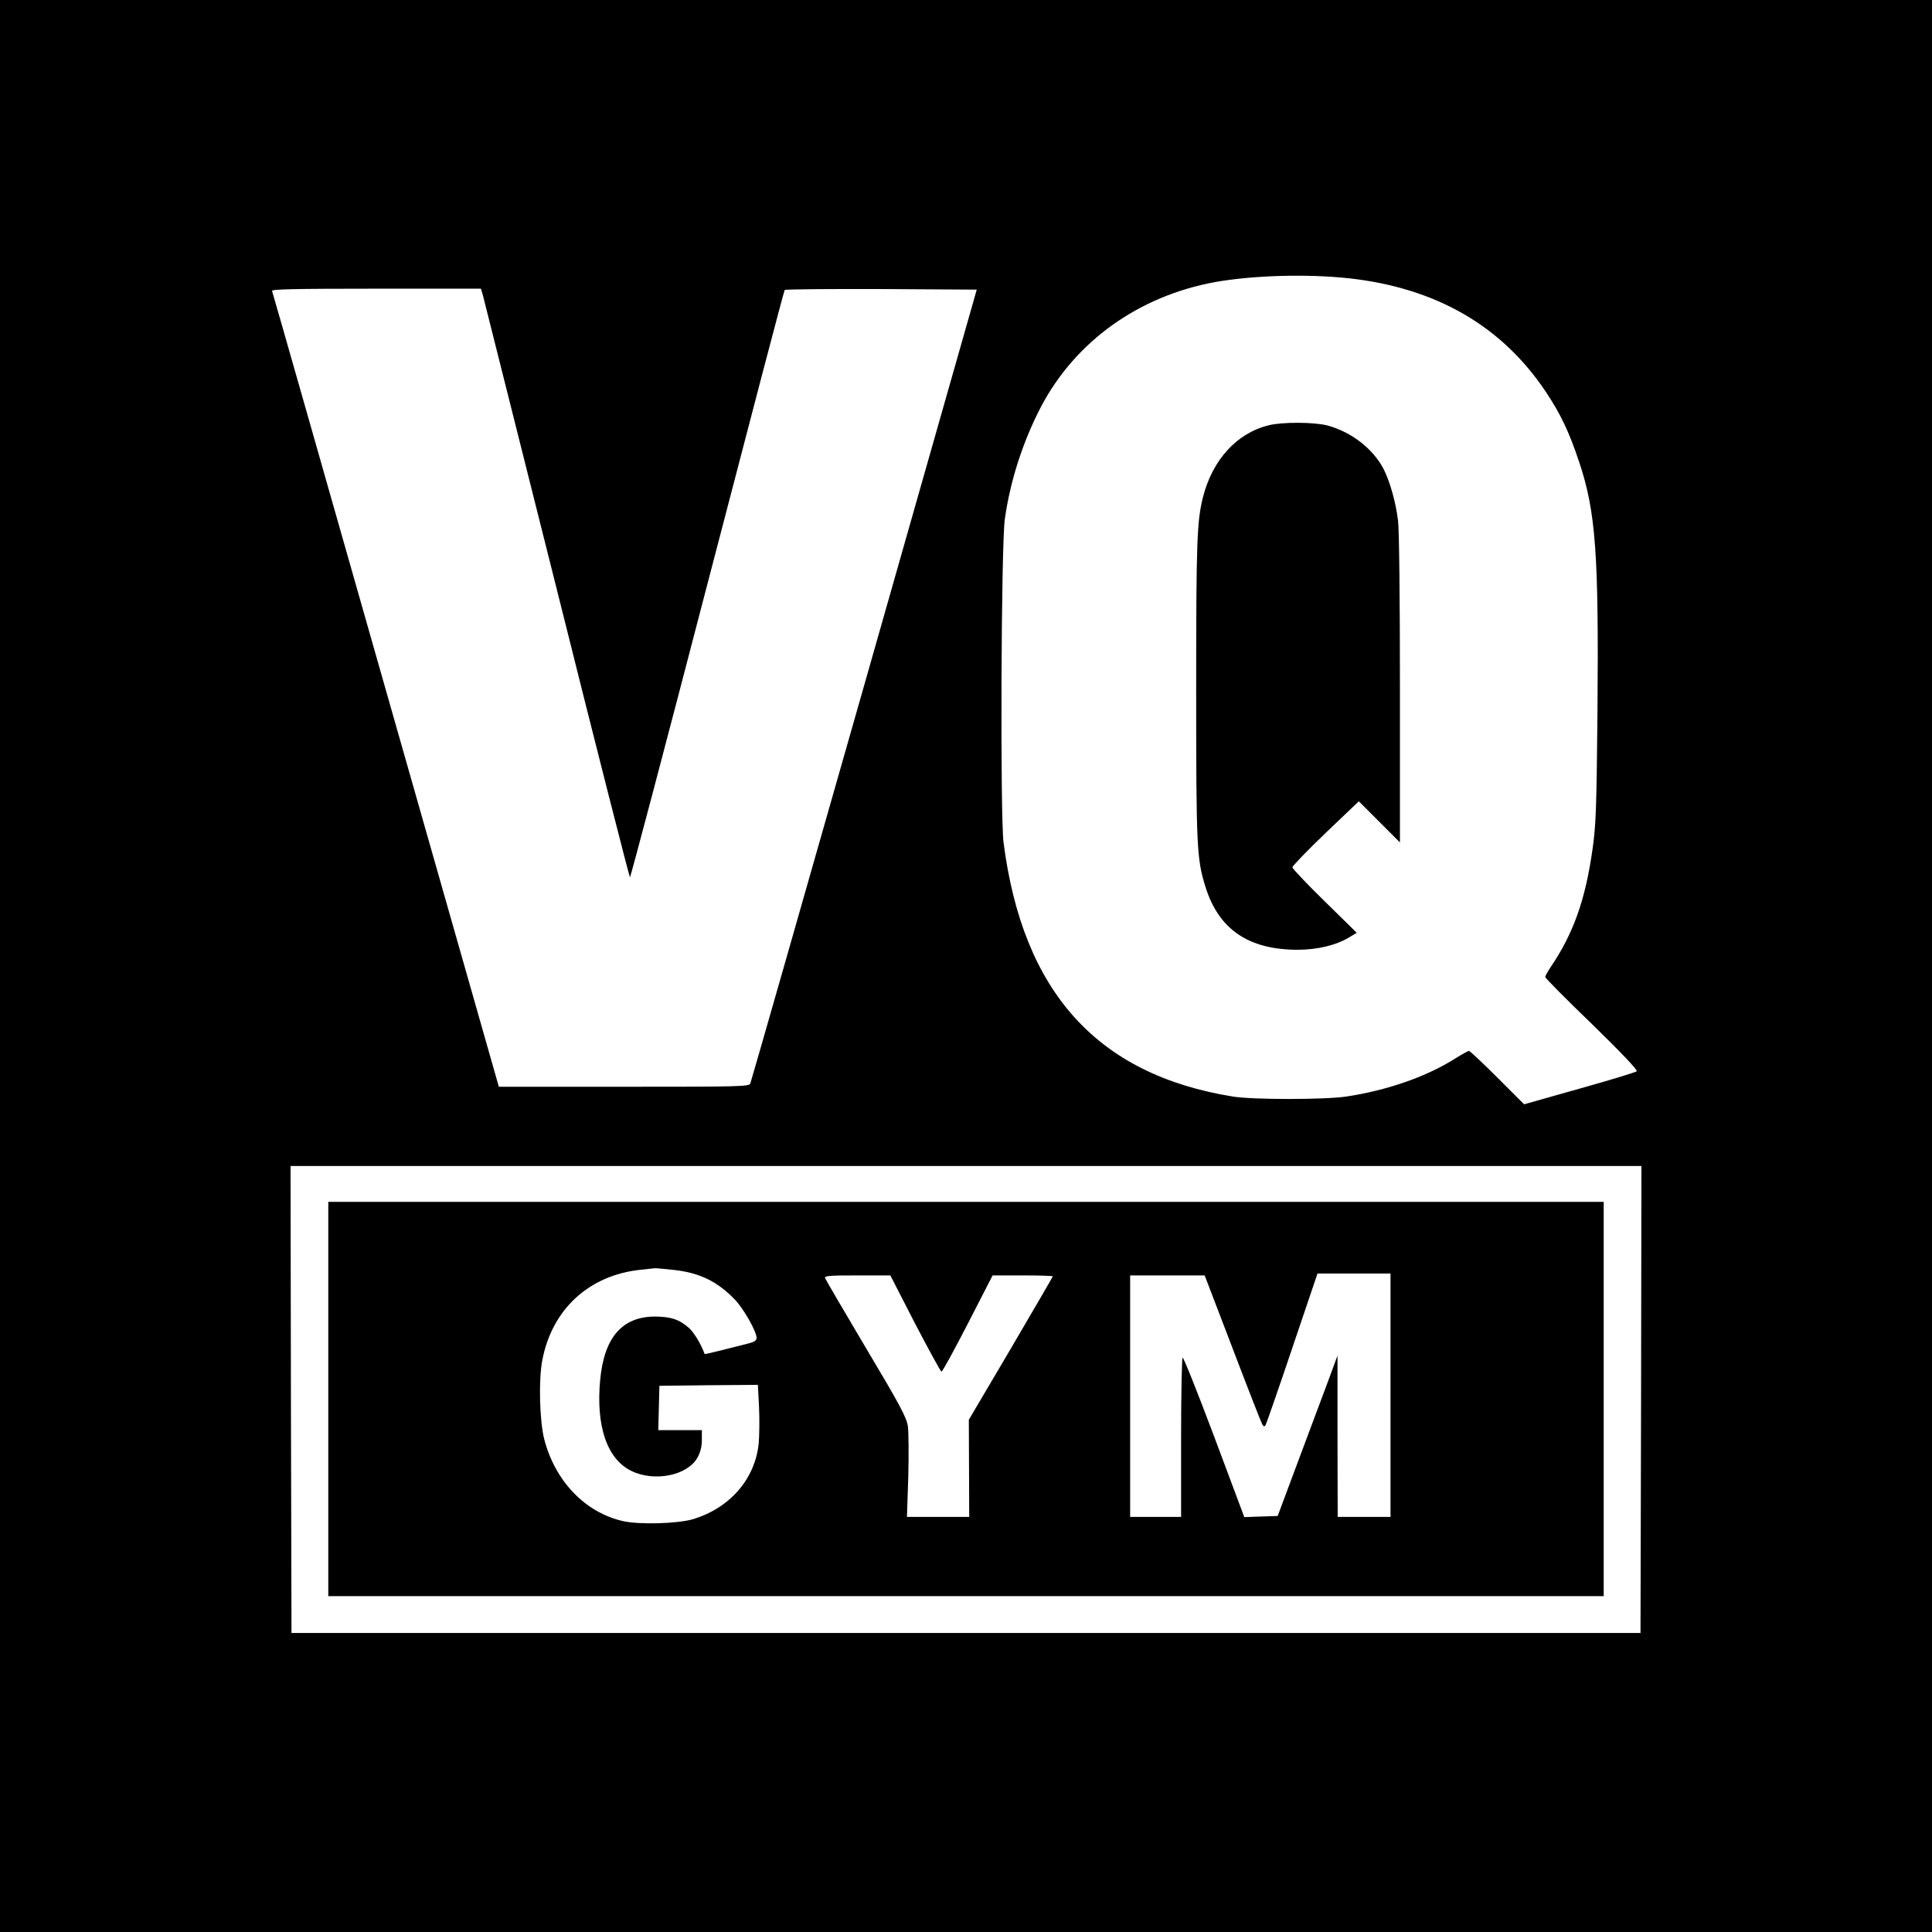 <?xml version="1.0" standalone="no"?>
<!DOCTYPE svg PUBLIC "-//W3C//DTD SVG 20010904//EN"
 "http://www.w3.org/TR/2001/REC-SVG-20010904/DTD/svg10.dtd">
<svg version="1.0" xmlns="http://www.w3.org/2000/svg"
 width="1024pt" height="1024pt" viewBox="0 0 1024 1024"
 preserveAspectRatio="xMidYMid meet">
<g transform="translate(0,1024) scale(0.1,-0.1)"
fill="#000000" stroke="none">
<path d="M0 5120 l0 -5120 5120 0 5120 0 0 5120 0 5120 -5120 0 -5120 0 0
-5120z m7150 3645 c462 -51 811 -253 1044 -603 78 -117 123 -212 176 -371 88
-263 104 -485 97 -1321 -5 -516 -8 -602 -26 -729 -38 -271 -102 -450 -223
-628 -15 -23 -28 -46 -28 -51 0 -6 111 -118 248 -250 158 -154 243 -244 237
-250 -5 -5 -142 -47 -303 -92 l-294 -83 -141 141 c-78 78 -146 142 -151 142
-5 0 -37 -18 -71 -39 -154 -98 -362 -170 -580 -203 -117 -17 -493 -17 -600 0
-719 116 -1114 553 -1216 1347 -18 145 -13 1578 7 1715 29 205 97 413 192 595
183 347 518 586 922 660 203 36 487 44 710 20z m-4590 -92 c5 -21 182 -723
392 -1560 209 -838 384 -1523 387 -1523 3 0 188 699 410 1553 222 853 406
1555 410 1560 4 4 235 6 513 5 l505 -3 -596 -2095 c-328 -1152 -600 -2103
-604 -2112 -6 -17 -47 -18 -670 -18 l-663 0 -599 2103 c-329 1156 -600 2108
-603 2115 -3 9 111 12 551 12 l556 0 11 -37z m6138 -5850 l-3 -1238 -3575 0
-3575 0 -3 1238 -2 1237 3580 0 3580 0 -2 -1237z"/>
<path d="M6725 7986 c-169 -41 -298 -182 -349 -381 -32 -129 -36 -230 -36
-1020 0 -839 3 -896 49 -1045 70 -225 227 -333 486 -334 109 0 207 24 278 67
l38 23 -170 167 c-94 92 -171 173 -171 180 0 7 79 89 176 182 l176 168 109
-109 109 -109 0 810 c0 490 -4 844 -10 895 -12 98 -42 204 -75 271 -56 110
-173 200 -300 234 -71 18 -238 19 -310 1z"/>
<path d="M1740 2825 l0 -1045 3380 0 3380 0 0 1045 0 1045 -3380 0 -3380 0 0
-1045z m1823 685 c141 -14 237 -60 330 -156 48 -49 117 -171 117 -205 0 -13
-11 -21 -37 -28 -105 -27 -237 -60 -238 -58 -19 52 -57 116 -84 139 -51 45
-94 59 -178 60 -175 0 -271 -110 -292 -336 -23 -244 36 -419 165 -482 122 -60
298 -25 351 71 15 27 23 57 23 93 l0 52 -115 0 -116 0 3 118 3 117 261 3 261
2 6 -117 c3 -65 2 -153 -2 -196 -20 -187 -153 -340 -348 -399 -81 -24 -286
-30 -372 -10 -200 46 -358 211 -416 432 -25 97 -31 314 -11 419 51 271 247
452 521 481 39 4 72 8 75 8 3 1 45 -3 93 -8z m3807 -665 l0 -645 -140 0 -140
0 -1 428 0 427 -46 -125 c-26 -69 -97 -260 -159 -425 l-112 -300 -89 -3 -88
-3 -159 425 c-88 234 -163 423 -168 420 -4 -3 -8 -194 -8 -425 l0 -419 -135 0
-135 0 0 640 0 640 198 0 197 0 149 -389 c81 -213 152 -394 157 -402 7 -11 11
-11 17 -2 4 7 68 190 141 407 l134 396 193 0 194 0 0 -645z m-2520 380 c73
-140 136 -255 140 -255 5 0 68 115 140 255 l131 255 160 0 c87 0 159 -2 159
-5 0 -2 -100 -174 -222 -382 l-223 -378 1 -257 1 -258 -165 0 -165 0 7 213 c3
116 2 237 -2 267 -7 47 -39 108 -221 413 -117 197 -215 365 -218 373 -4 12 23
14 170 14 l176 0 131 -255z"/>
</g>
</svg>
